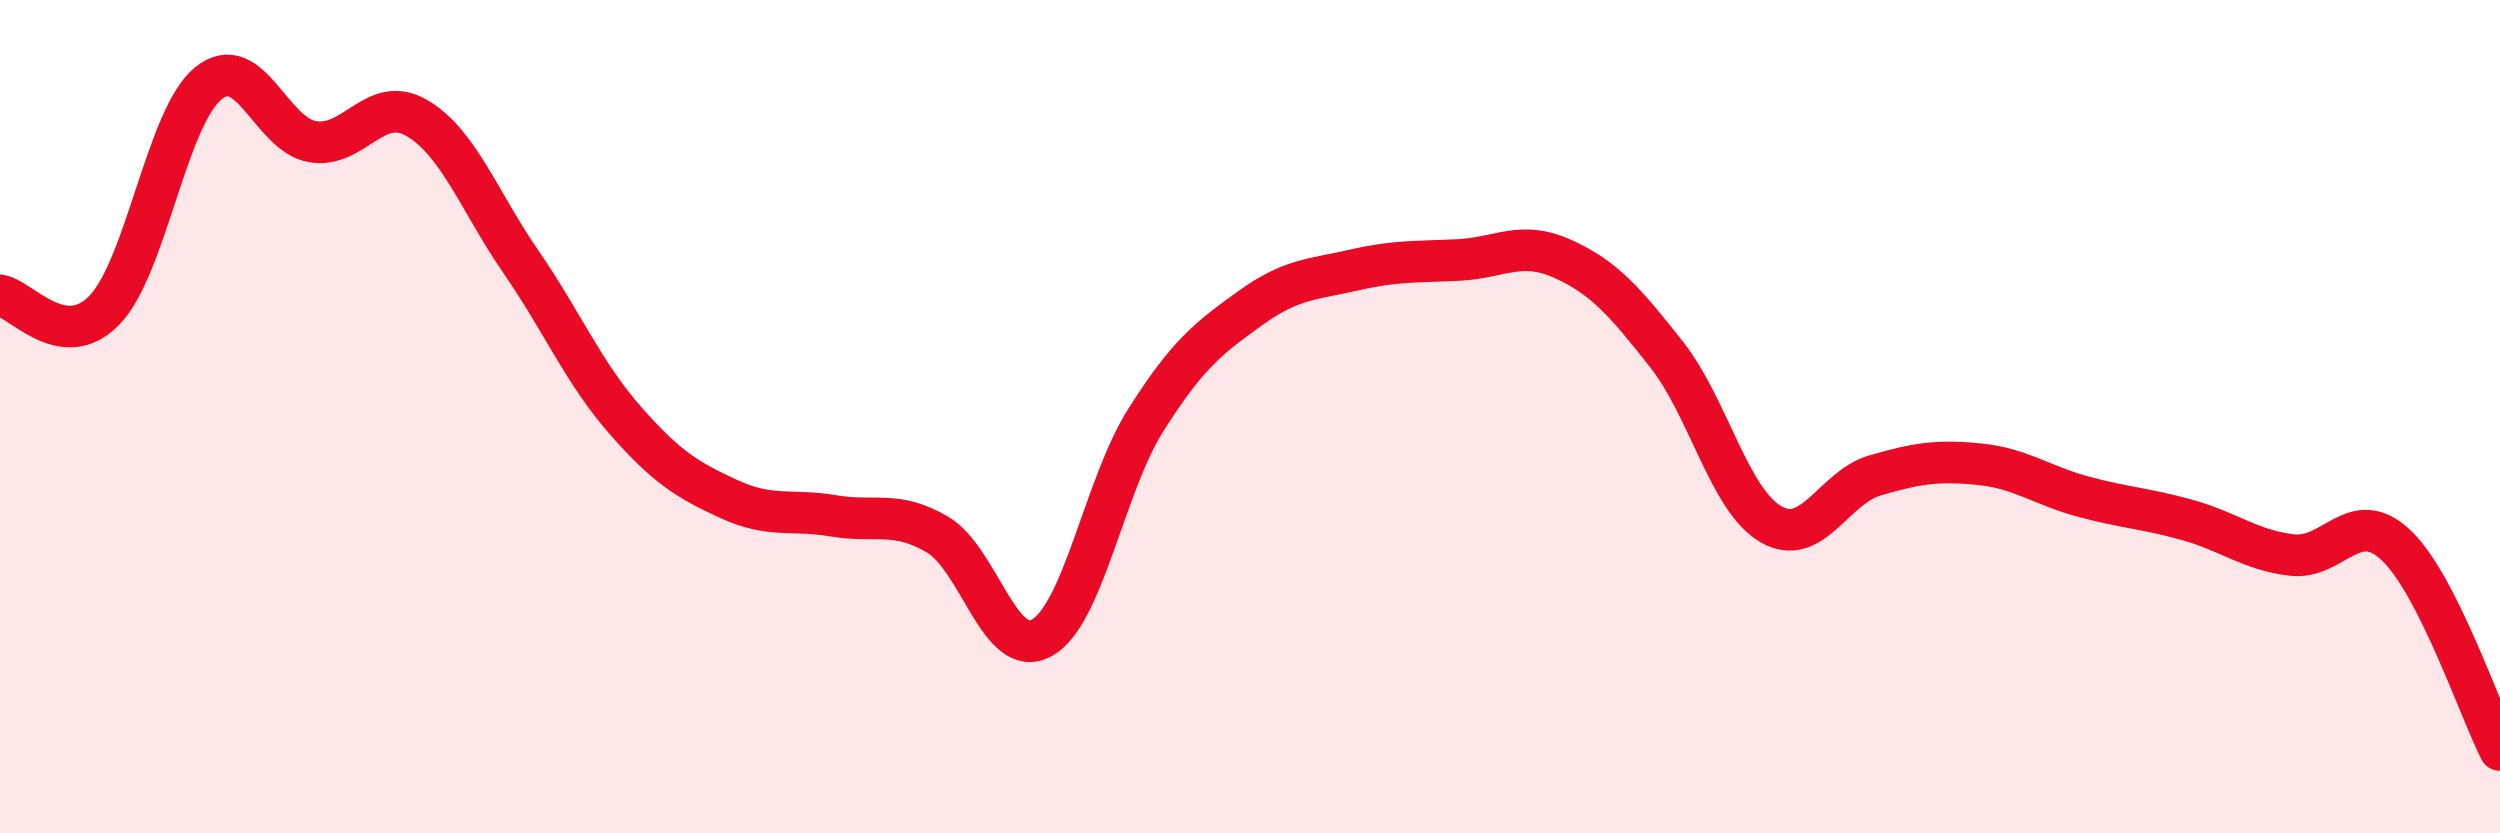 
    <svg width="60" height="20" viewBox="0 0 60 20" xmlns="http://www.w3.org/2000/svg">
      <path
        d="M 0,7.09 C 0.5,7.16 1.5,8.47 2.5,7.45 C 3.5,6.43 4,2.81 5,2 C 6,1.19 6.5,3.23 7.5,3.4 C 8.5,3.57 9,2.25 10,2.83 C 11,3.41 11.5,4.83 12.5,6.28 C 13.5,7.73 14,8.94 15,10.08 C 16,11.22 16.5,11.52 17.5,11.98 C 18.5,12.44 19,12.21 20,12.38 C 21,12.55 21.5,12.24 22.5,12.83 C 23.5,13.42 24,15.86 25,15.31 C 26,14.76 26.5,11.66 27.5,10.08 C 28.5,8.5 29,8.12 30,7.4 C 31,6.68 31.5,6.71 32.5,6.48 C 33.5,6.25 34,6.29 35,6.24 C 36,6.19 36.5,5.76 37.5,6.21 C 38.5,6.66 39,7.24 40,8.51 C 41,9.78 41.5,12 42.5,12.58 C 43.5,13.16 44,11.7 45,11.41 C 46,11.12 46.5,11.04 47.5,11.14 C 48.5,11.24 49,11.65 50,11.92 C 51,12.19 51.5,12.2 52.5,12.48 C 53.5,12.76 54,13.2 55,13.32 C 56,13.44 56.5,12.14 57.5,13.08 C 58.5,14.02 59.5,17.02 60,18L60 20L0 20Z"
        fill="#EB0A25"
        opacity="0.1"
        stroke-linecap="round"
        stroke-linejoin="round"
      />
      <path
        d="M 0,7.09 C 0.5,7.16 1.5,8.47 2.5,7.45 C 3.5,6.43 4,2.81 5,2 C 6,1.19 6.5,3.23 7.5,3.4 C 8.5,3.57 9,2.25 10,2.83 C 11,3.41 11.5,4.83 12.5,6.28 C 13.5,7.73 14,8.94 15,10.08 C 16,11.22 16.5,11.52 17.5,11.98 C 18.5,12.44 19,12.21 20,12.38 C 21,12.55 21.5,12.24 22.5,12.83 C 23.5,13.42 24,15.86 25,15.31 C 26,14.76 26.5,11.66 27.5,10.08 C 28.5,8.5 29,8.12 30,7.4 C 31,6.68 31.5,6.71 32.5,6.48 C 33.5,6.25 34,6.29 35,6.24 C 36,6.19 36.5,5.76 37.5,6.21 C 38.5,6.66 39,7.24 40,8.51 C 41,9.78 41.5,12 42.5,12.58 C 43.5,13.16 44,11.7 45,11.41 C 46,11.12 46.5,11.04 47.5,11.14 C 48.5,11.24 49,11.65 50,11.92 C 51,12.19 51.5,12.2 52.5,12.48 C 53.5,12.76 54,13.2 55,13.32 C 56,13.44 56.5,12.14 57.5,13.08 C 58.5,14.02 59.5,17.02 60,18"
        stroke="#EB0A25"
        stroke-width="1"
        fill="none"
        stroke-linecap="round"
        stroke-linejoin="round"
      />
    </svg>
  
